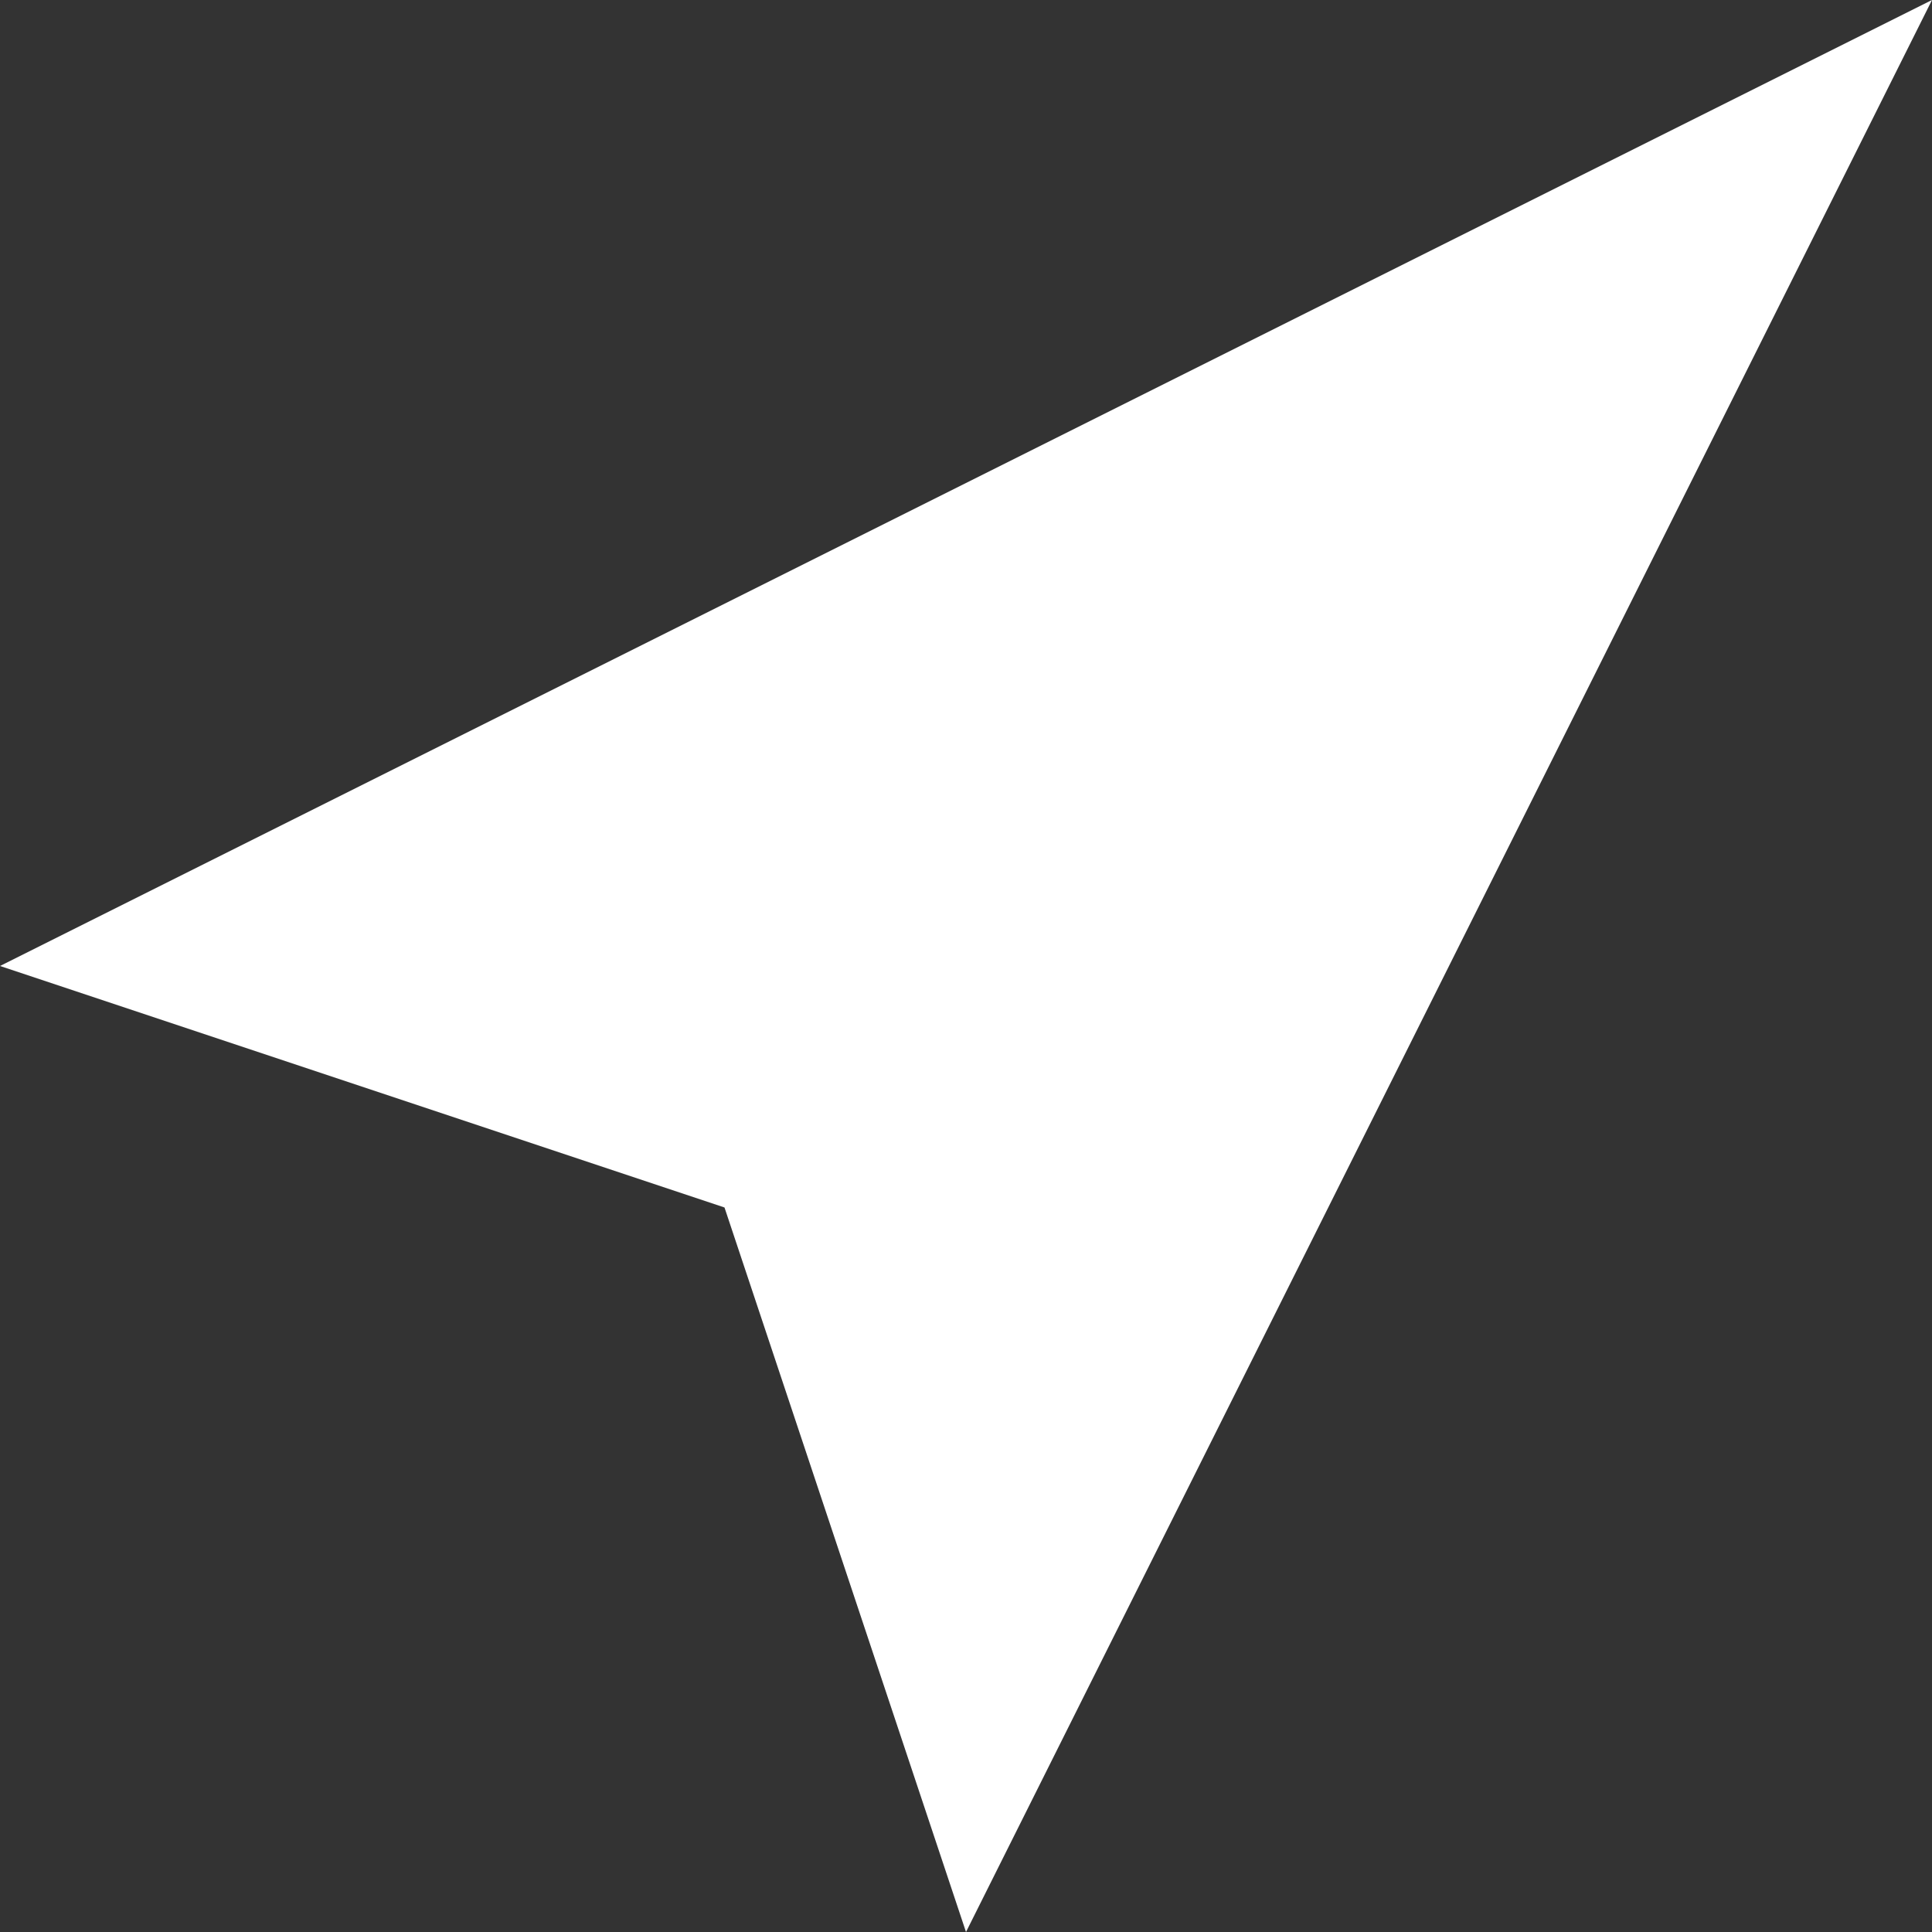 <?xml version="1.0" encoding="UTF-8"?> <svg xmlns="http://www.w3.org/2000/svg" width="30" height="30" viewBox="0 0 30 30"><rect x="0" y="0" width="30" height="30" fill="#333333" stroke="none"/><path id="Icon_open-location" data-name="Icon open-location" d="M30,0,0,15l11.25,3.75L15,30Z" fill="#fff"></path></svg> 